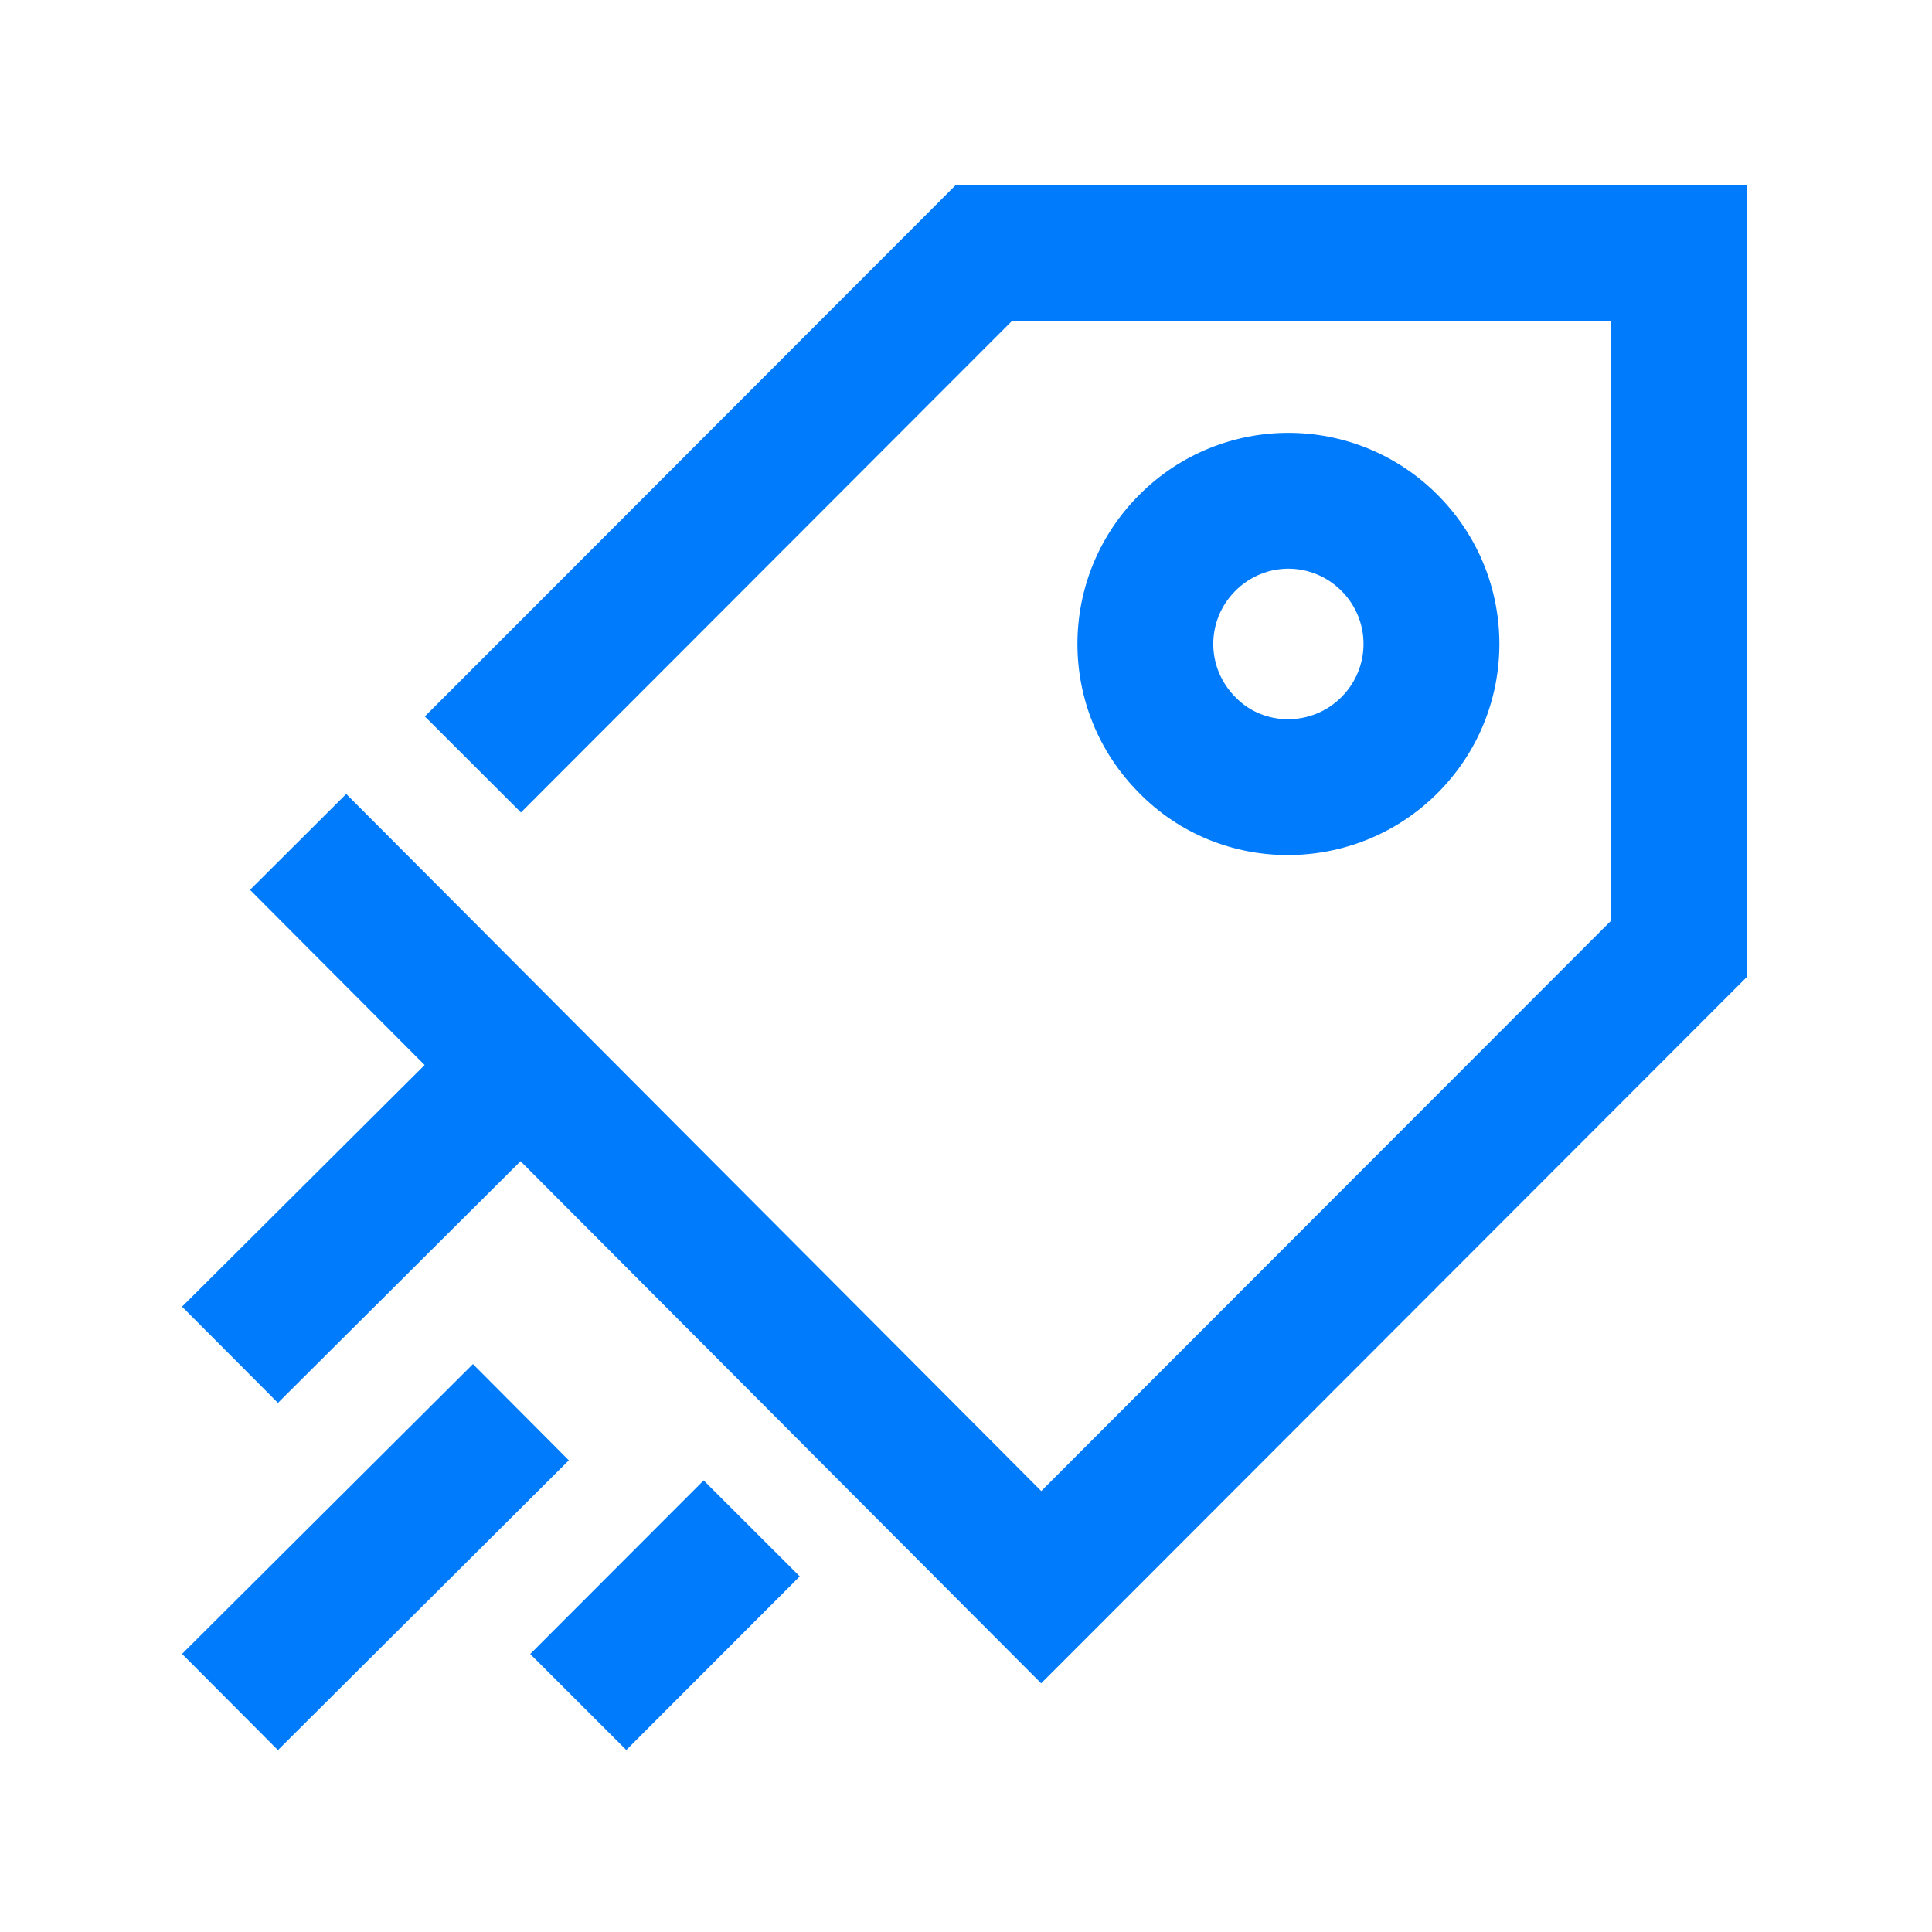<?xml version="1.0" encoding="UTF-8"?> <svg xmlns="http://www.w3.org/2000/svg" width="64" height="64" viewBox="0 0 64 64" fill="none"><path d="M15.664 22.142L14.073 23.733L17.257 26.914L18.847 25.322L15.664 22.142ZM32.592 8.381V6.131H31.659L31 6.791L32.592 8.381ZM55.619 8.381H57.869V6.131H55.619V8.381ZM55.619 31.43L57.211 33.02L57.869 32.361V31.43H55.619ZM34.492 52.577L32.898 54.166L34.49 55.762L36.084 54.167L34.492 52.577ZM13.058 27.894L11.469 26.301L8.283 29.478L9.871 31.072L13.058 27.894ZM39.333 24.683L40.944 23.112L40.934 23.102L40.924 23.093L39.333 24.683ZM18.847 25.322L34.184 9.971L31 6.791L15.664 22.142L18.847 25.322ZM32.592 10.631H55.619V6.131H32.592V10.631ZM53.369 8.381V31.43H57.869V8.381H53.369ZM54.027 29.84L32.9 50.987L36.084 54.167L57.211 33.02L54.027 29.84ZM36.085 50.989L13.058 27.894L9.871 31.072L32.898 54.166L36.085 50.989ZM47.62 26.273C50.352 23.538 50.352 19.126 47.62 16.391L44.436 19.571C45.413 20.549 45.413 22.114 44.436 23.093L47.62 26.273ZM47.62 16.391C44.886 13.655 40.474 13.655 37.741 16.391L40.924 19.571C41.9 18.594 43.46 18.594 44.436 19.571L47.62 16.391ZM37.741 16.391C35.008 19.126 35.008 23.538 37.741 26.273L40.924 23.093C39.947 22.114 39.947 20.549 40.924 19.571L37.741 16.391ZM37.721 26.253C40.425 29.027 44.897 28.998 47.62 26.273L44.436 23.093C43.449 24.081 41.859 24.052 40.944 23.112L37.721 26.253ZM15.667 45.187L6.031 54.787L9.207 57.975L18.843 48.375L15.667 45.187ZM23.309 49.04L17.564 54.791L20.747 57.971L26.493 52.22L23.309 49.04ZM15.667 33.685L6.031 43.285L9.207 46.473L18.843 36.873L15.667 33.685Z" fill="#007BFB"></path></svg> 